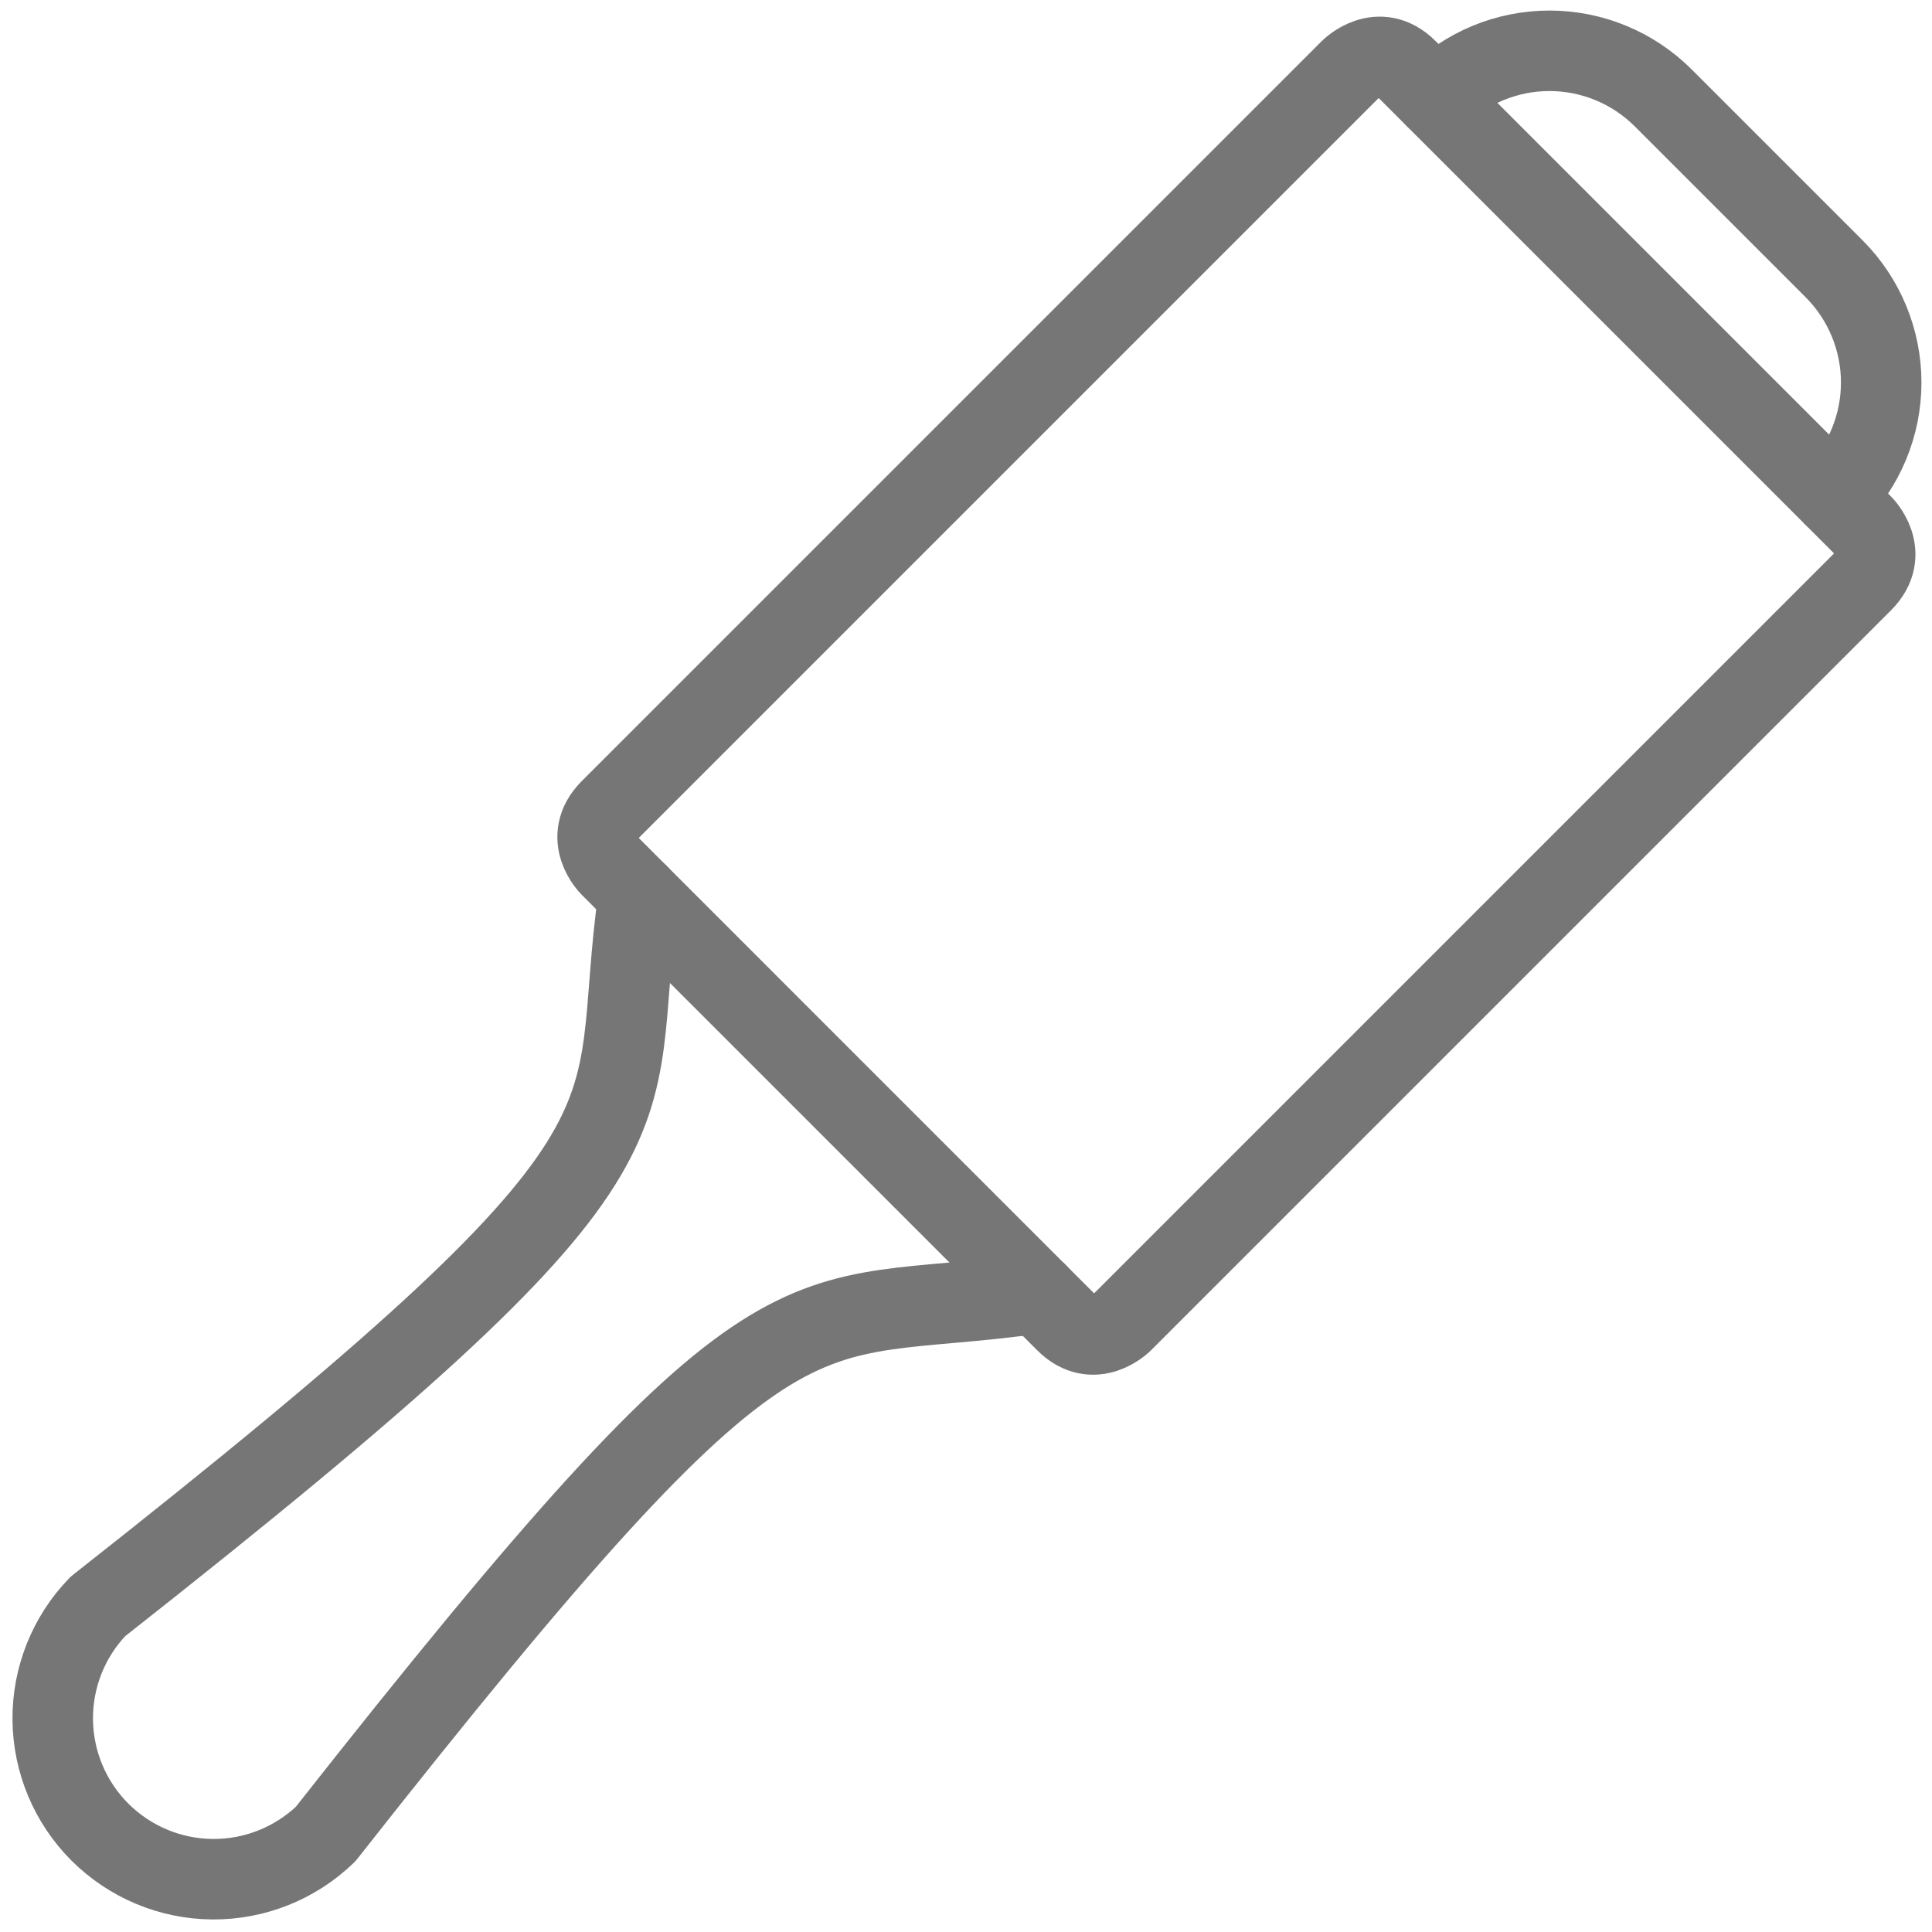<svg width="24" height="24" viewBox="0 0 24 24" fill="none" xmlns="http://www.w3.org/2000/svg">
<g clip-path="url(#clip0_1600_9507)">
<path d="M12.884 16.066C9.776 16.51 9.826 15.434 4.045 22.783C3.667 23.147 3.162 23.349 2.638 23.344C2.114 23.34 1.612 23.129 1.241 22.759C0.87 22.388 0.66 21.886 0.655 21.362C0.651 20.837 0.852 20.332 1.217 19.955C8.676 14.088 7.505 14.123 7.934 11.116" stroke="#767676" stroke-linecap="round" stroke-linejoin="round"/>
<path d="M17.48 0.864L23.137 6.521C23.137 6.521 23.491 6.874 23.137 7.228L13.945 16.42C13.945 16.42 13.591 16.774 13.238 16.42L7.581 10.763C7.581 10.763 7.227 10.41 7.581 10.056L16.773 0.864C16.773 0.864 17.127 0.51 17.48 0.864Z" stroke="#767676" stroke-linecap="round" stroke-linejoin="round"/>
<path d="M17.834 1.217C18.209 0.842 18.718 0.631 19.248 0.631C19.778 0.631 20.287 0.842 20.662 1.217L22.783 3.338C23.158 3.713 23.369 4.222 23.369 4.752C23.369 5.282 23.158 5.791 22.783 6.166" stroke="#767676" stroke-linecap="round" stroke-linejoin="round"/>
</g>
<defs>
<clipPath id="clip0_1600_9507">
<rect width="24" height="24" fill="white"/>
</clipPath>
</defs>
</svg>

